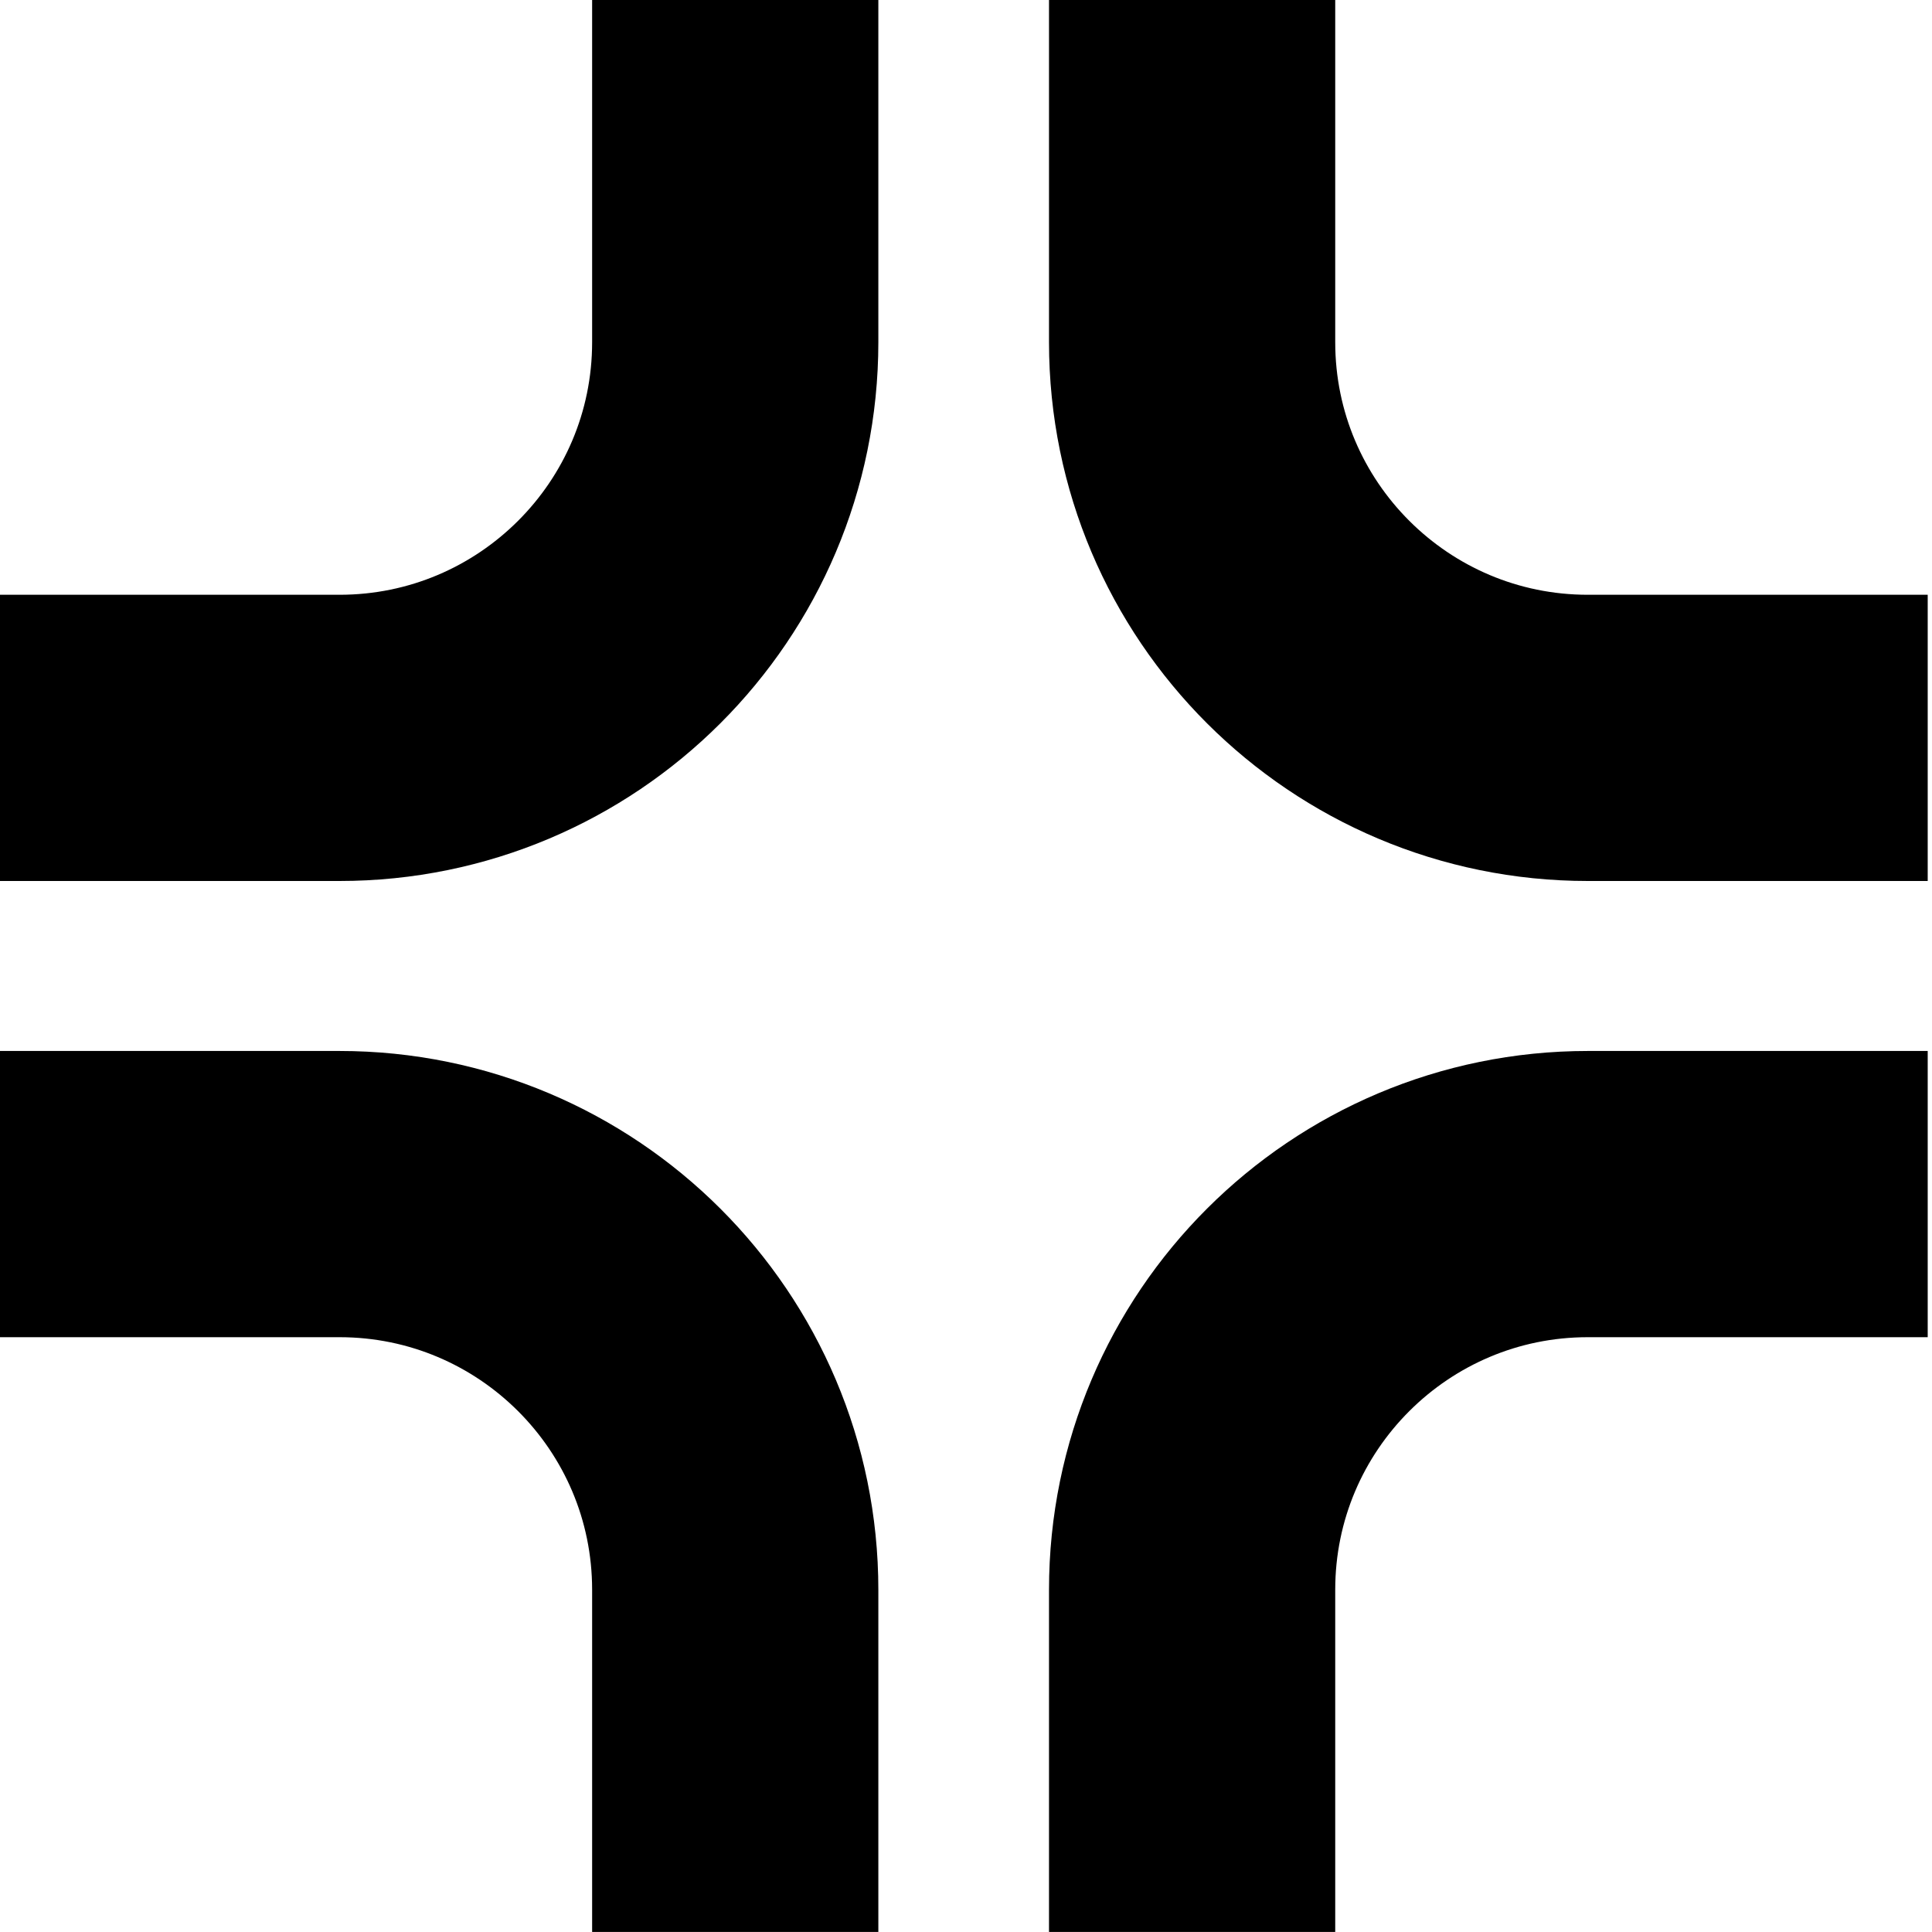<svg width="54" height="54" viewBox="0 0 54 54" fill="none" xmlns="http://www.w3.org/2000/svg">
<path d="M20.55 53.999V44.436C20.55 38.317 15.587 33.375 9.489 33.375H5.21H-0.01" stroke="black" stroke-width="8" stroke-miterlimit="10"/>
<path d="M33.32 53.999V44.436C33.32 38.317 38.284 33.375 44.381 33.375H48.66H53.88" stroke="black" stroke-width="8" stroke-miterlimit="10"/>
<path d="M20.55 0V9.563C20.55 15.682 15.587 20.624 9.489 20.624H5.21H-0.01" stroke="black" stroke-width="8" stroke-miterlimit="10"/>
<path d="M33.32 0V9.563C33.32 15.682 38.284 20.624 44.381 20.624H48.66H53.88" stroke="black" stroke-width="8" stroke-miterlimit="10"/>
</svg>
